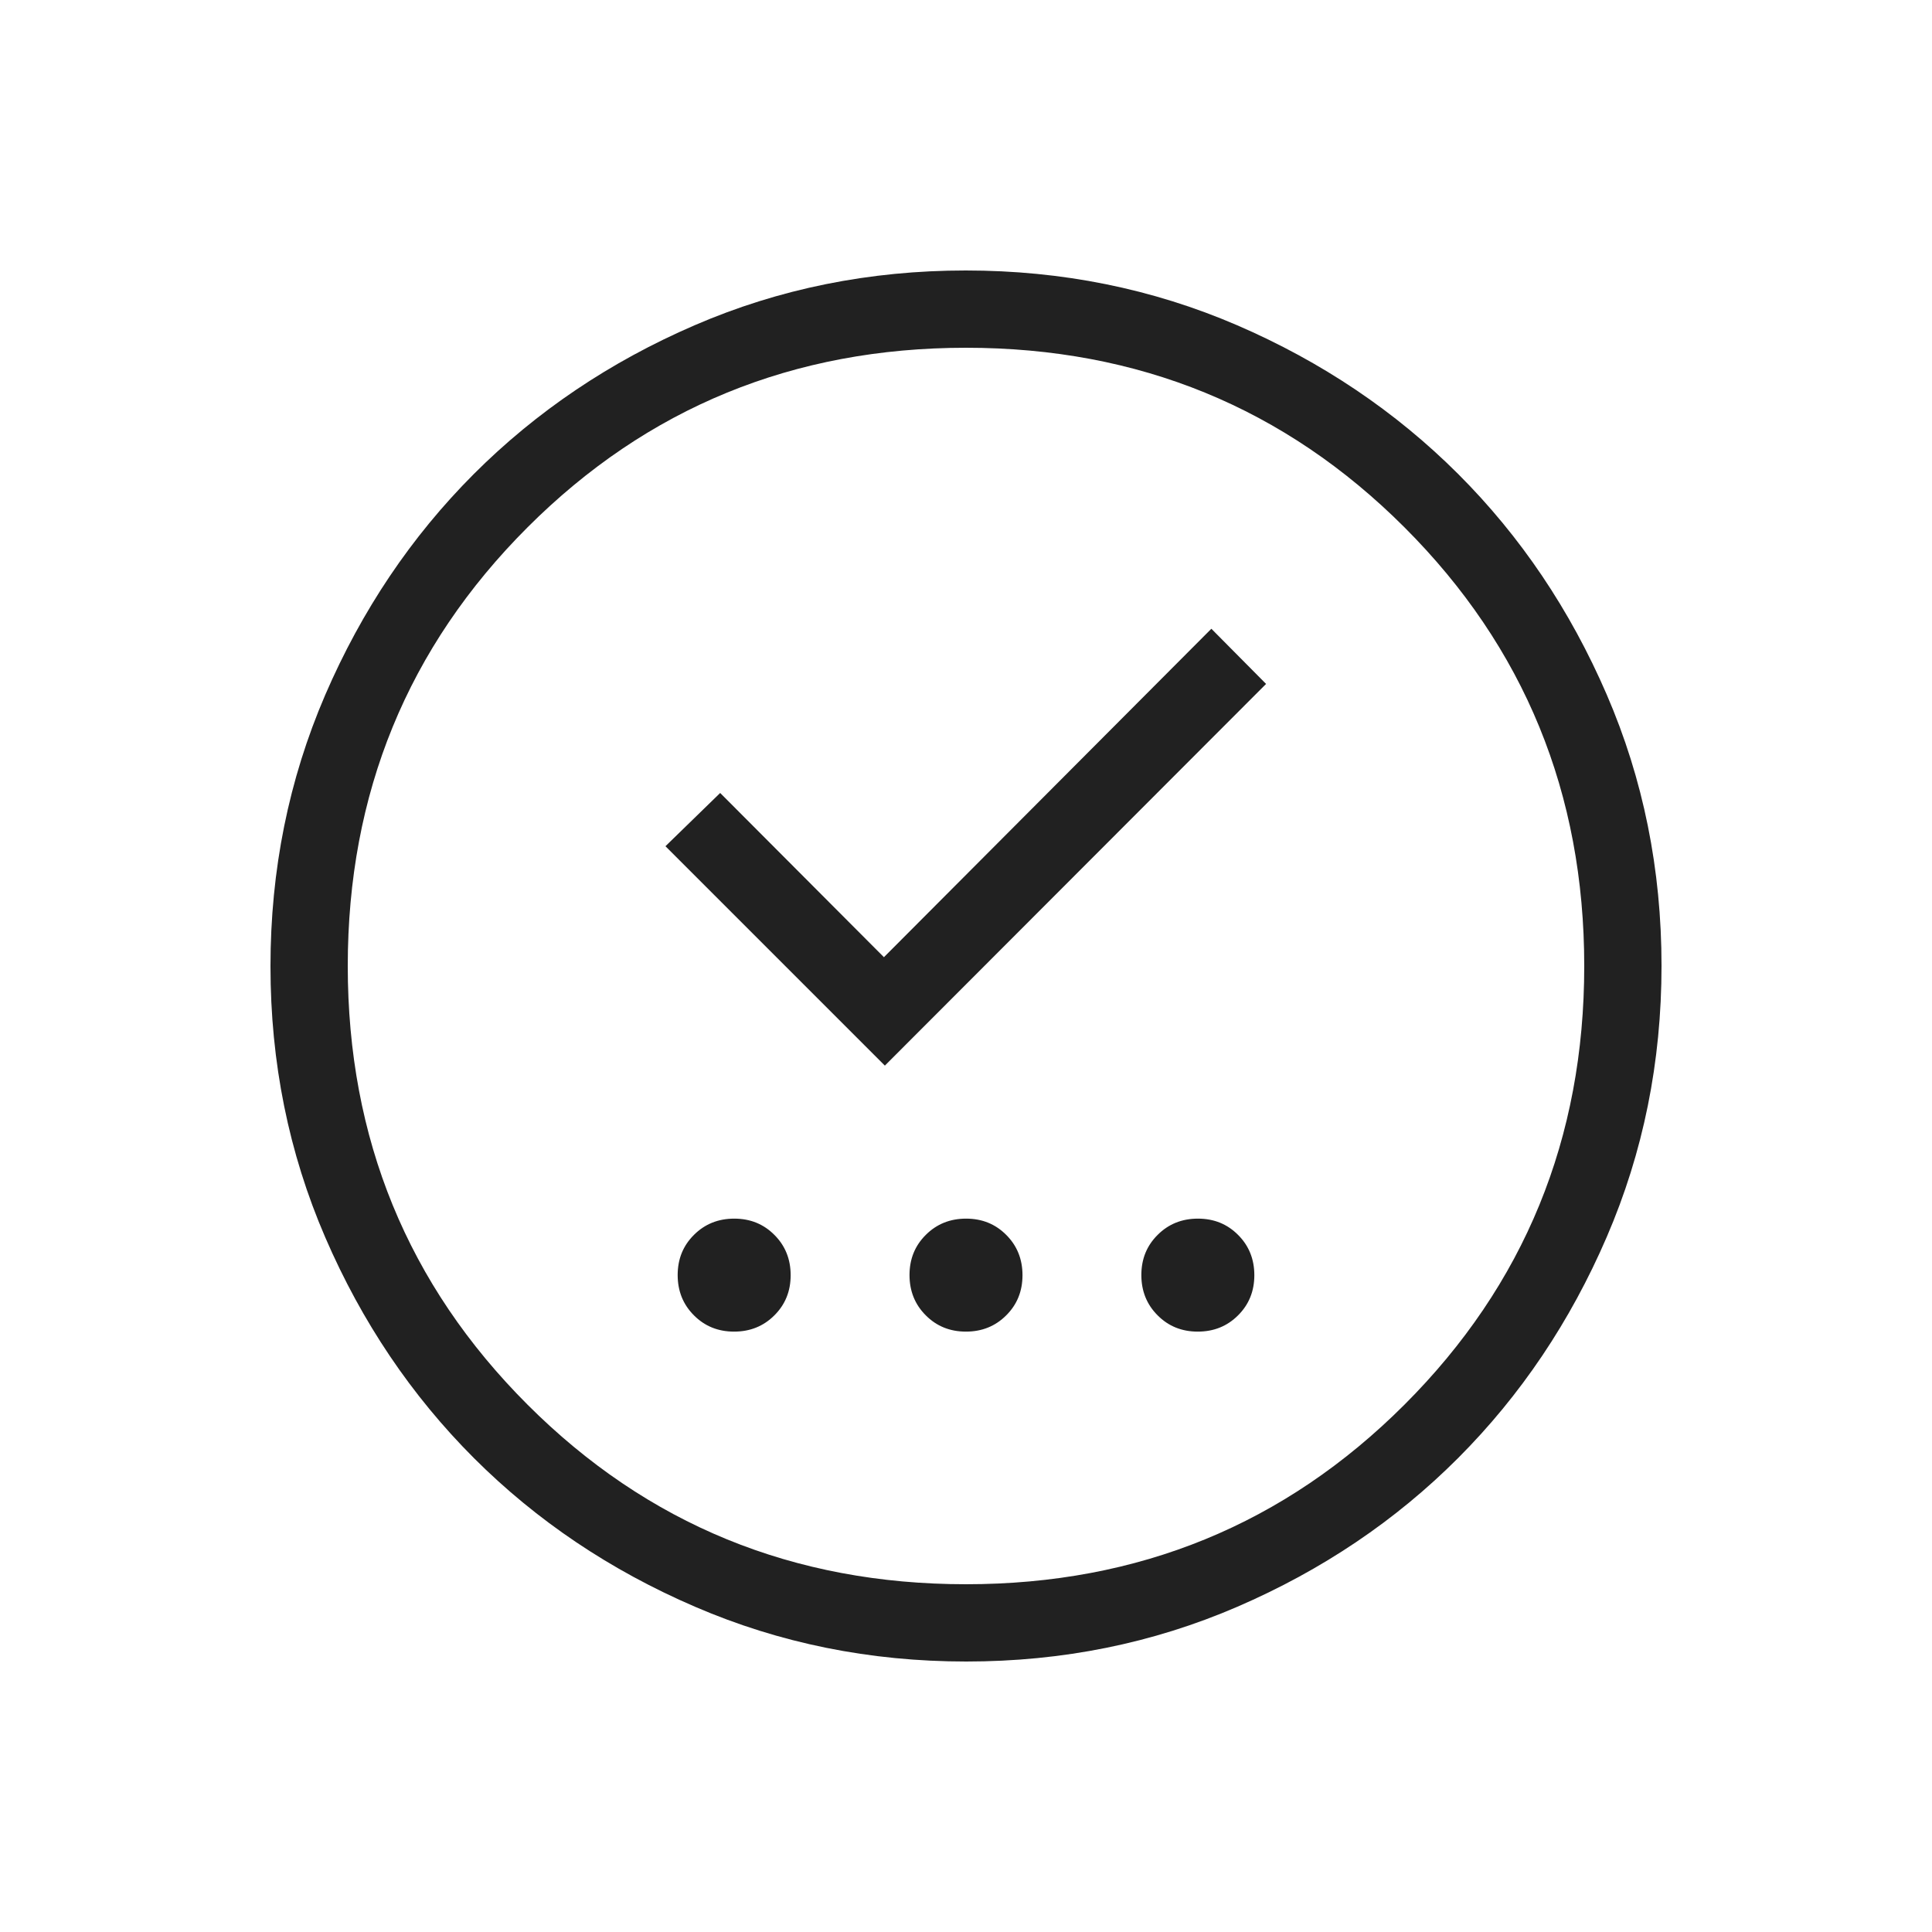 <svg width="25" height="25" viewBox="0 0 25 25" fill="none" xmlns="http://www.w3.org/2000/svg">
<mask id="mask0_2_12211" style="mask-type:alpha" maskUnits="userSpaceOnUse" x="0" y="0" width="25" height="25">
<rect x="0.5" y="0.5" width="24" height="24" fill="#D9D9D9"/>
</mask>
<g mask="url(#mask0_2_12211)">
<path d="M9.499 17.231C9.706 17.231 9.88 17.161 10.02 17.021C10.161 16.881 10.231 16.708 10.231 16.501C10.231 16.294 10.161 16.12 10.021 15.98C9.881 15.839 9.708 15.769 9.501 15.769C9.294 15.769 9.12 15.839 8.98 15.979C8.839 16.119 8.769 16.292 8.769 16.499C8.769 16.706 8.839 16.88 8.979 17.02C9.119 17.161 9.292 17.231 9.499 17.231ZM12.499 17.231C12.706 17.231 12.88 17.161 13.02 17.021C13.161 16.881 13.231 16.708 13.231 16.501C13.231 16.294 13.161 16.12 13.021 15.98C12.881 15.839 12.708 15.769 12.501 15.769C12.294 15.769 12.12 15.839 11.98 15.979C11.839 16.119 11.769 16.292 11.769 16.499C11.769 16.706 11.839 16.88 11.979 17.02C12.119 17.161 12.292 17.231 12.499 17.231ZM15.499 17.231C15.706 17.231 15.88 17.161 16.02 17.021C16.161 16.881 16.231 16.708 16.231 16.501C16.231 16.294 16.161 16.12 16.021 15.98C15.881 15.839 15.708 15.769 15.501 15.769C15.294 15.769 15.12 15.839 14.98 15.979C14.839 16.119 14.769 16.292 14.769 16.499C14.769 16.706 14.839 16.88 14.979 17.02C15.119 17.161 15.292 17.231 15.499 17.231ZM11.45 13.789L16.383 8.85L15.675 8.136L11.438 12.386L9.319 10.261L8.611 10.95L11.45 13.789ZM12.503 21.5C11.259 21.5 10.089 21.264 8.993 20.791C7.897 20.319 6.944 19.678 6.134 18.869C5.324 18.059 4.682 17.107 4.209 16.012C3.736 14.918 3.5 13.748 3.5 12.503C3.5 11.259 3.736 10.089 4.208 8.993C4.681 7.897 5.322 6.944 6.131 6.134C6.941 5.324 7.893 4.682 8.988 4.209C10.082 3.736 11.252 3.5 12.497 3.5C13.741 3.5 14.911 3.736 16.007 4.208C17.102 4.681 18.055 5.322 18.866 6.131C19.677 6.941 20.318 7.893 20.791 8.988C21.264 10.082 21.5 11.252 21.5 12.497C21.5 13.741 21.264 14.911 20.791 16.007C20.319 17.102 19.678 18.055 18.869 18.866C18.059 19.677 17.107 20.318 16.012 20.791C14.918 21.264 13.748 21.5 12.503 21.5ZM12.5 20.5C14.733 20.5 16.625 19.725 18.175 18.175C19.725 16.625 20.5 14.733 20.5 12.5C20.5 10.267 19.725 8.375 18.175 6.825C16.625 5.275 14.733 4.5 12.5 4.5C10.267 4.5 8.375 5.275 6.825 6.825C5.275 8.375 4.5 10.267 4.5 12.5C4.5 14.733 5.275 16.625 6.825 18.175C8.375 19.725 10.267 20.5 12.5 20.5Z" fill="black" fill-opacity="0.87"/>
</g>
</svg>
